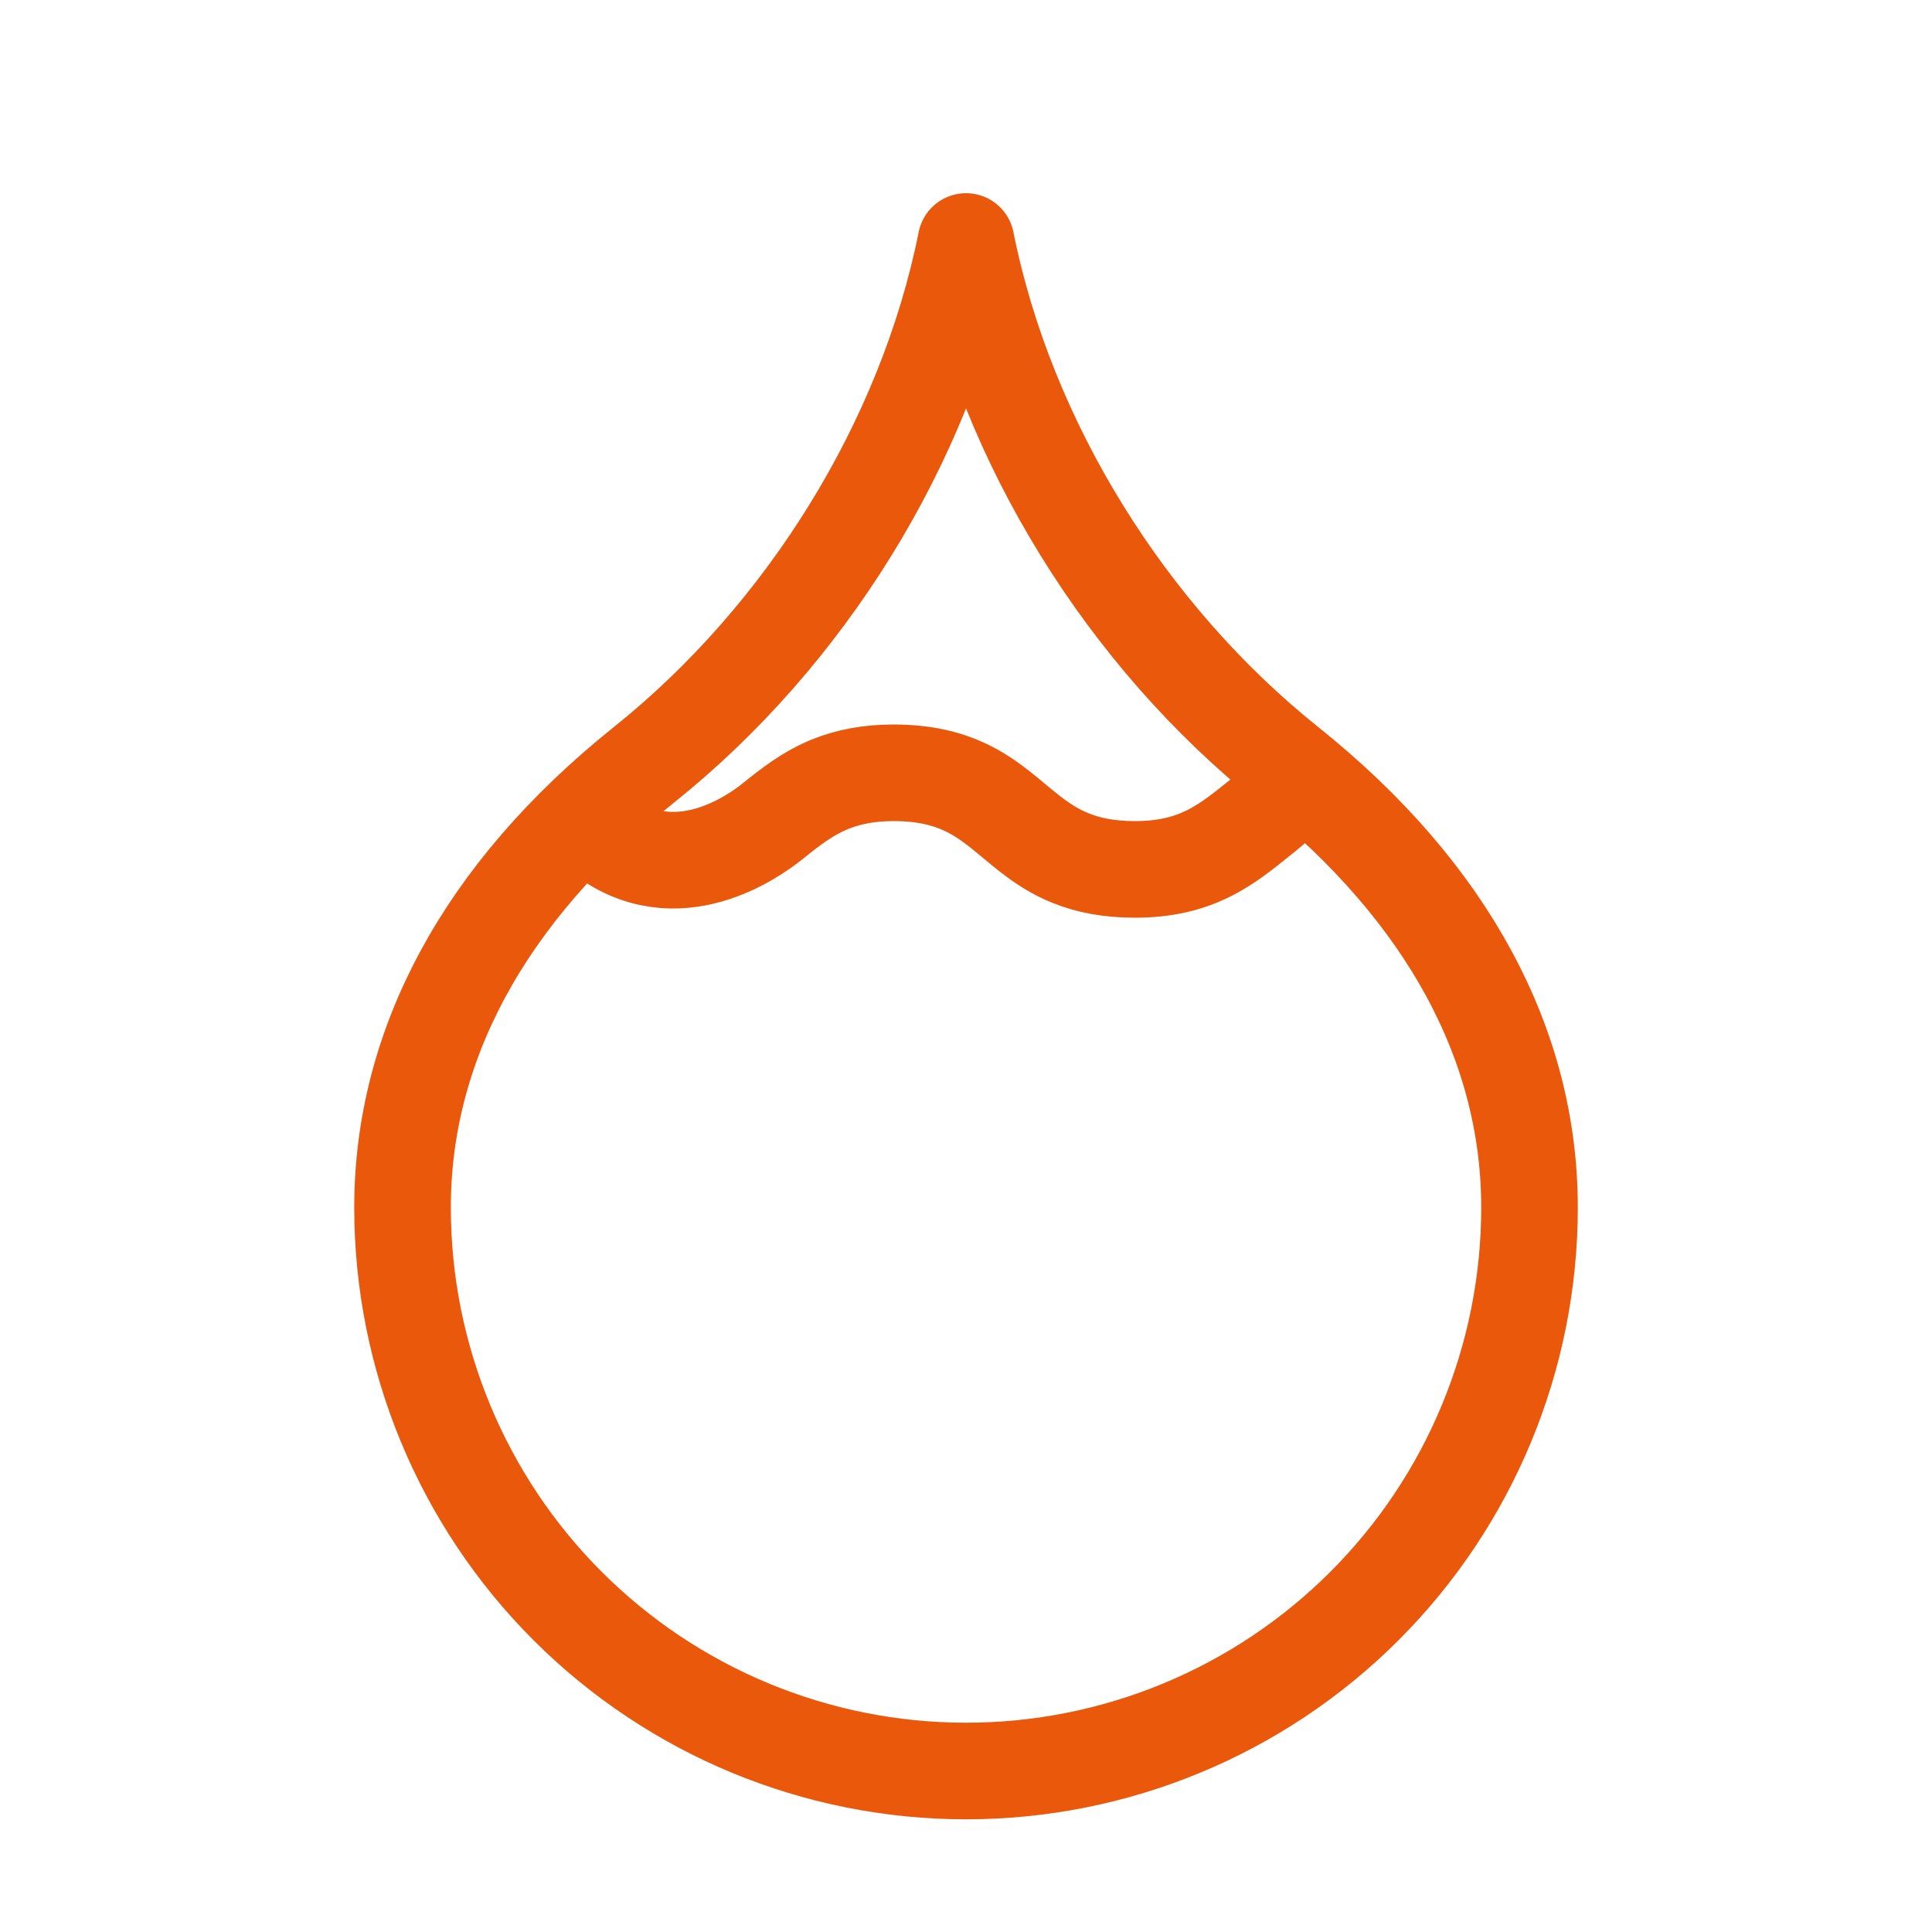 <?xml version="1.0" encoding="UTF-8"?>
<svg xmlns="http://www.w3.org/2000/svg" width="40" height="40" viewBox="0 0 40 40" fill="none">
  <path d="M20.001 36.667C23.095 36.667 26.062 35.438 28.25 33.25C30.438 31.062 31.667 28.094 31.667 25C31.667 21.667 30.001 18.5 26.667 15.833C23.334 13.167 20.834 9.167 20.001 5C19.167 9.167 16.667 13.167 13.334 15.833C10.001 18.5 8.334 21.667 8.334 25C8.334 28.094 9.563 31.062 11.751 33.25C13.939 35.438 16.907 36.667 20.001 36.667Z" stroke="#EA580C" stroke-width="2" stroke-linecap="round" stroke-linejoin="round"></path>
  <path d="M12.434 17.266C14 18.5 15.64 17.288 16 17C16.363 16.709 16.726 16.419 17.212 16.226C17.562 16.088 17.976 16 18.5 16C19.143 16 19.614 16.122 20 16.306C20.533 16.561 20.9 16.935 21.326 17.266C21.573 17.458 21.84 17.636 22.171 17.768C22.523 17.91 22.949 18 23.5 18C24.133 18 24.606 17.872 25 17.68C25.433 17.469 25.771 17.181 26.121 16.903C26.445 16.646 26.568 16.478 27 16.306" stroke="#EA580C" stroke-width="2" stroke-linecap="round" stroke-linejoin="round"></path>
</svg>
